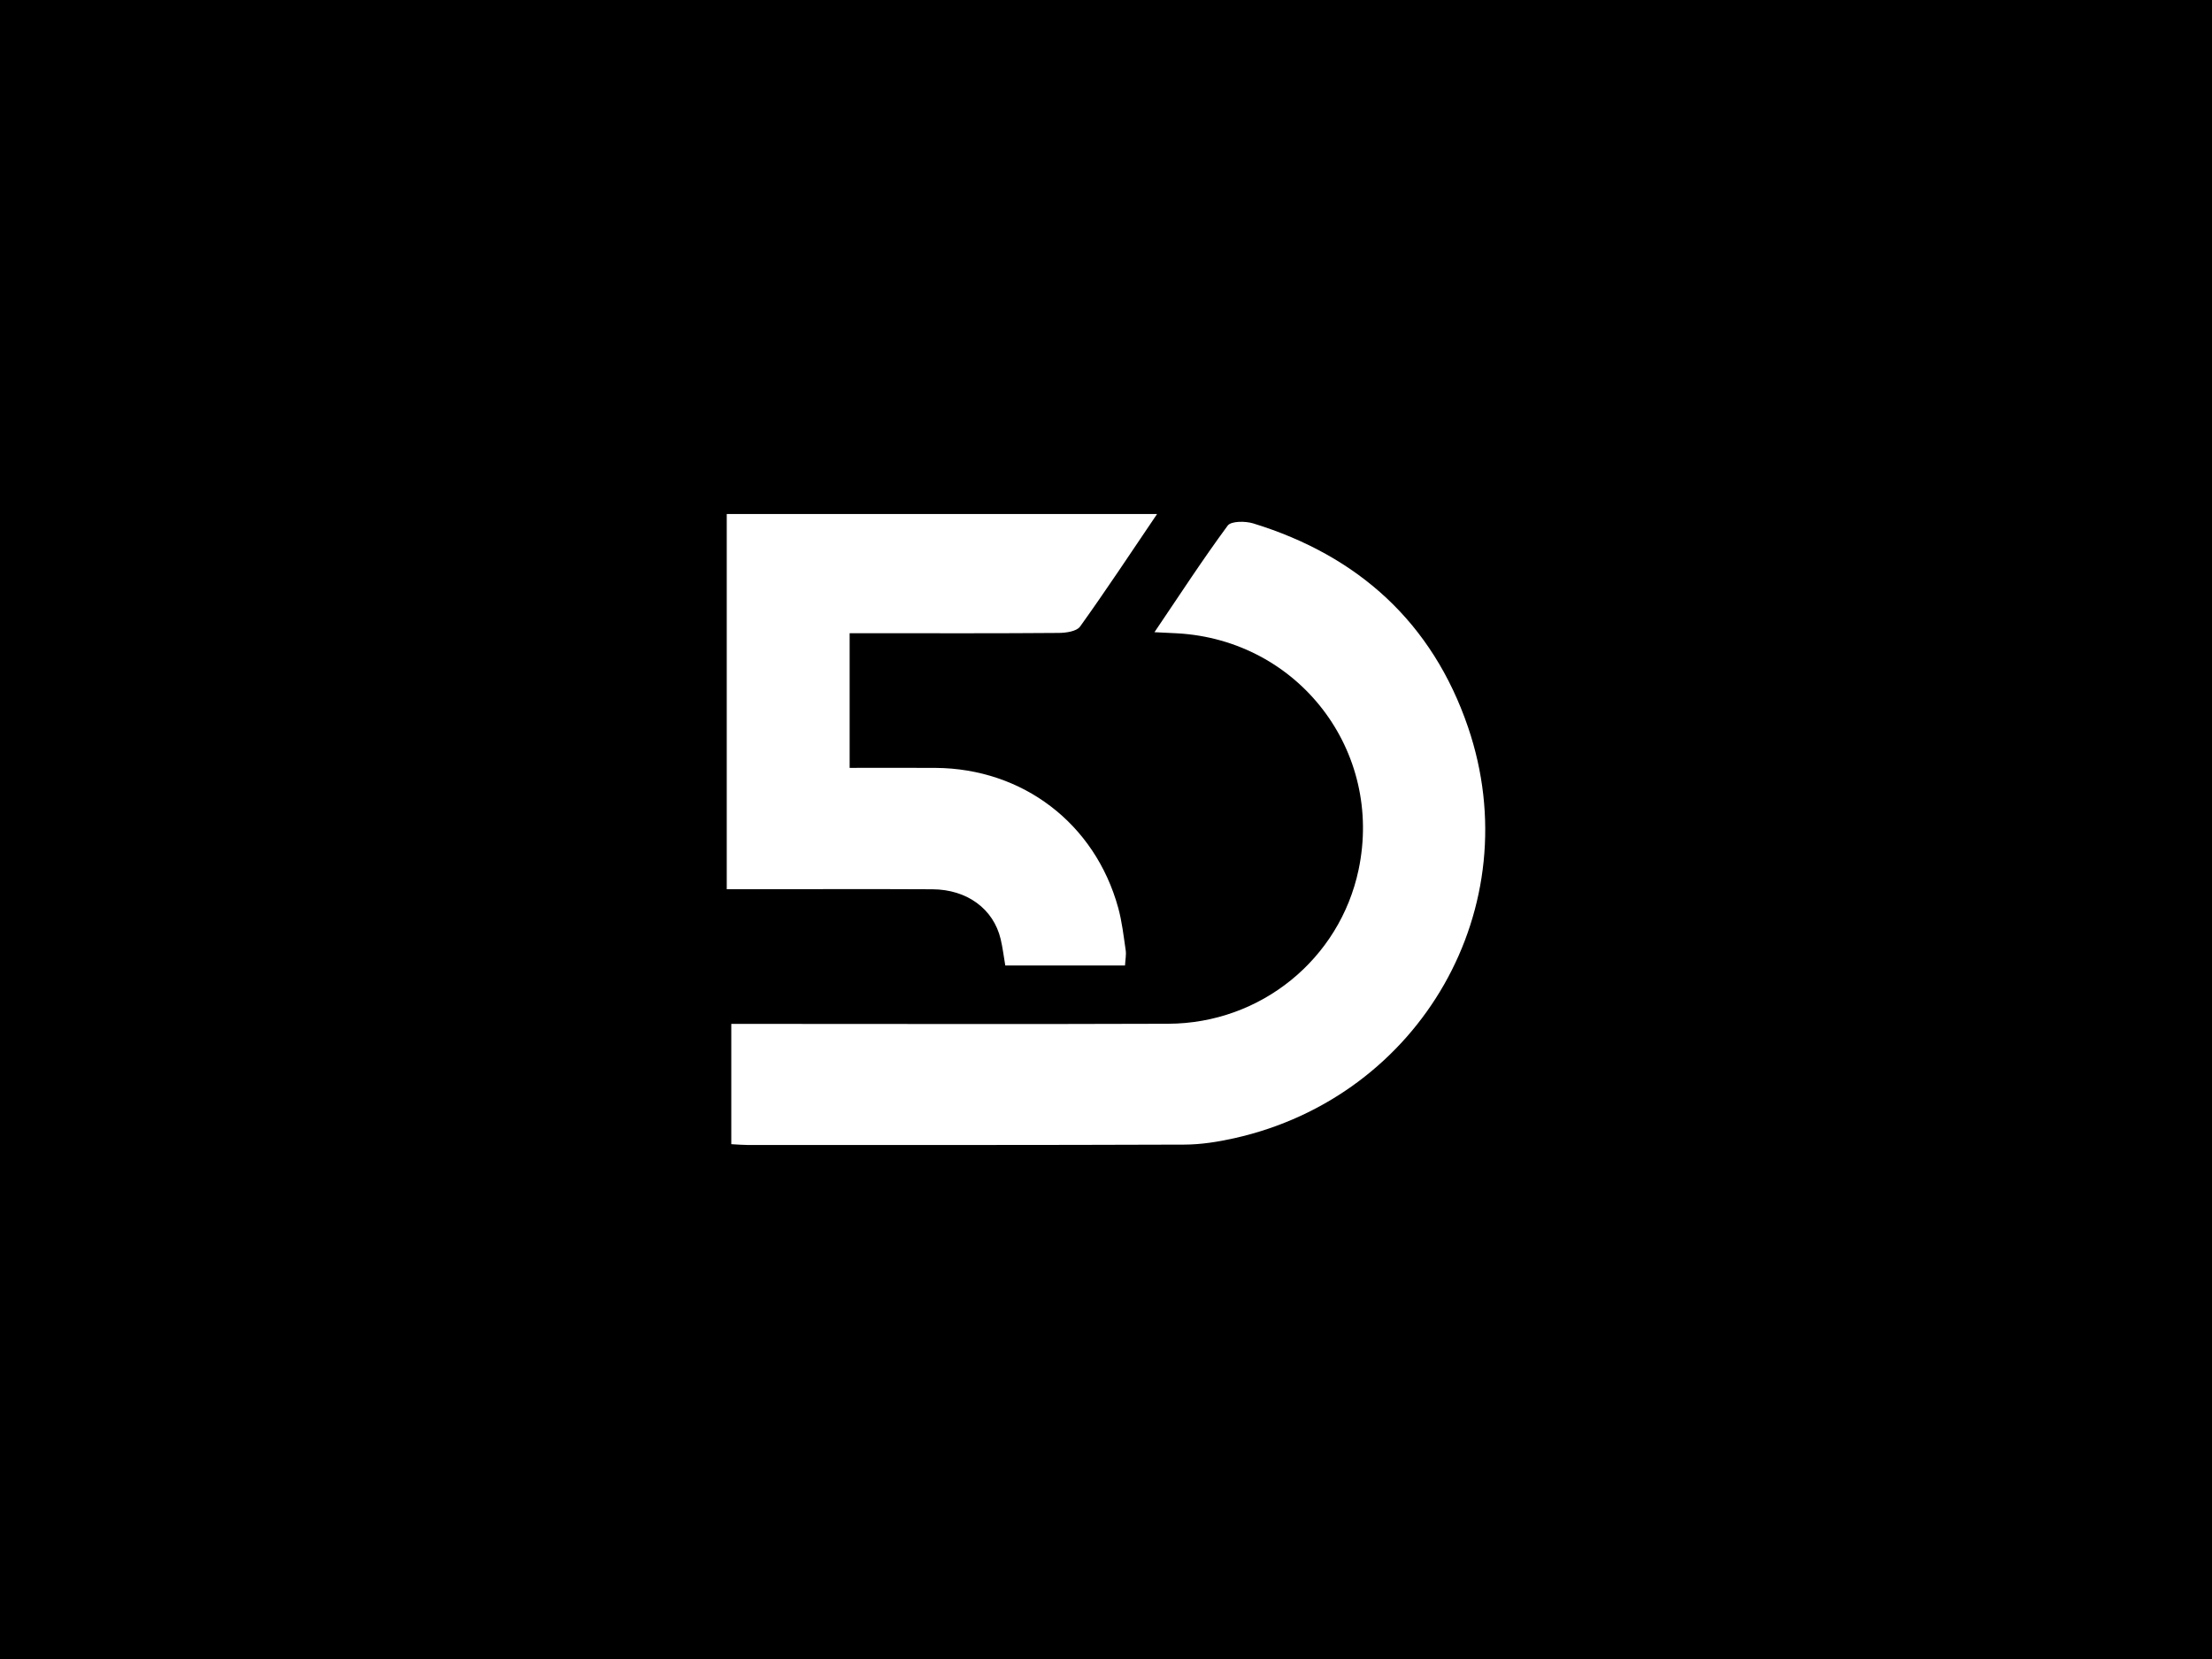 <?xml version="1.0" encoding="UTF-8"?><svg id="Layer_1" xmlns="http://www.w3.org/2000/svg" viewBox="0 0 4000 3000"><defs><style>.cls-1{fill:#000;}.cls-1,.cls-2,.cls-3{stroke-width:0px;}.cls-2{opacity:0;}.cls-2,.cls-3{fill:#fff;}</style></defs><rect class="cls-1" width="4000" height="3000"/><rect class="cls-2" x="1420.26" y="920.26" width="1159.47" height="1159.47"/><path class="cls-3" d="M1322.42,2069.05v-217.52c18.75,0,35.7,0,52.65,0,245.86,0,491.72.64,737.57-.25,167.3-.61,309.88-116.97,344.05-278.23,45.52-214.9-108.14-415.43-327.84-427.81-11.39-.64-22.79-1.13-41.21-2.03,45.49-67.24,87.13-131.31,132.39-192.71,6.21-8.42,32.01-8.38,46.21-4.01,190.13,58.47,323.97,179.56,388.44,368.43,110.98,325.12-85.4,667.95-422.58,743.33-29.55,6.6-60.2,11.46-90.37,11.57-263.31.96-526.63.67-789.95.68-8.55,0-17.1-.82-29.37-1.45Z"/><path class="cls-3" d="M2034.39,1745.87h-216.51c-2.85-16.53-4.71-32.32-8.37-47.69-12.97-54.48-60.59-89.75-123.4-90.09-107.63-.57-215.26-.14-322.89-.14-15.64,0-31.28,0-49.02,0v-678.51h778.2c-47.85,70.66-92.29,138.02-139.26,203.56-6.26,8.73-25.35,11.44-38.54,11.54-109.08.9-218.16.52-327.25.54-15.83,0-31.66,0-50.93,0v243.47c51.96,0,103.58-.27,155.19.05,157.88.99,288.44,100.53,330.45,252.91,6.89,25,9.76,51.17,13.56,76.93,1.2,8.16-.65,16.77-1.23,27.41Z"/></svg>